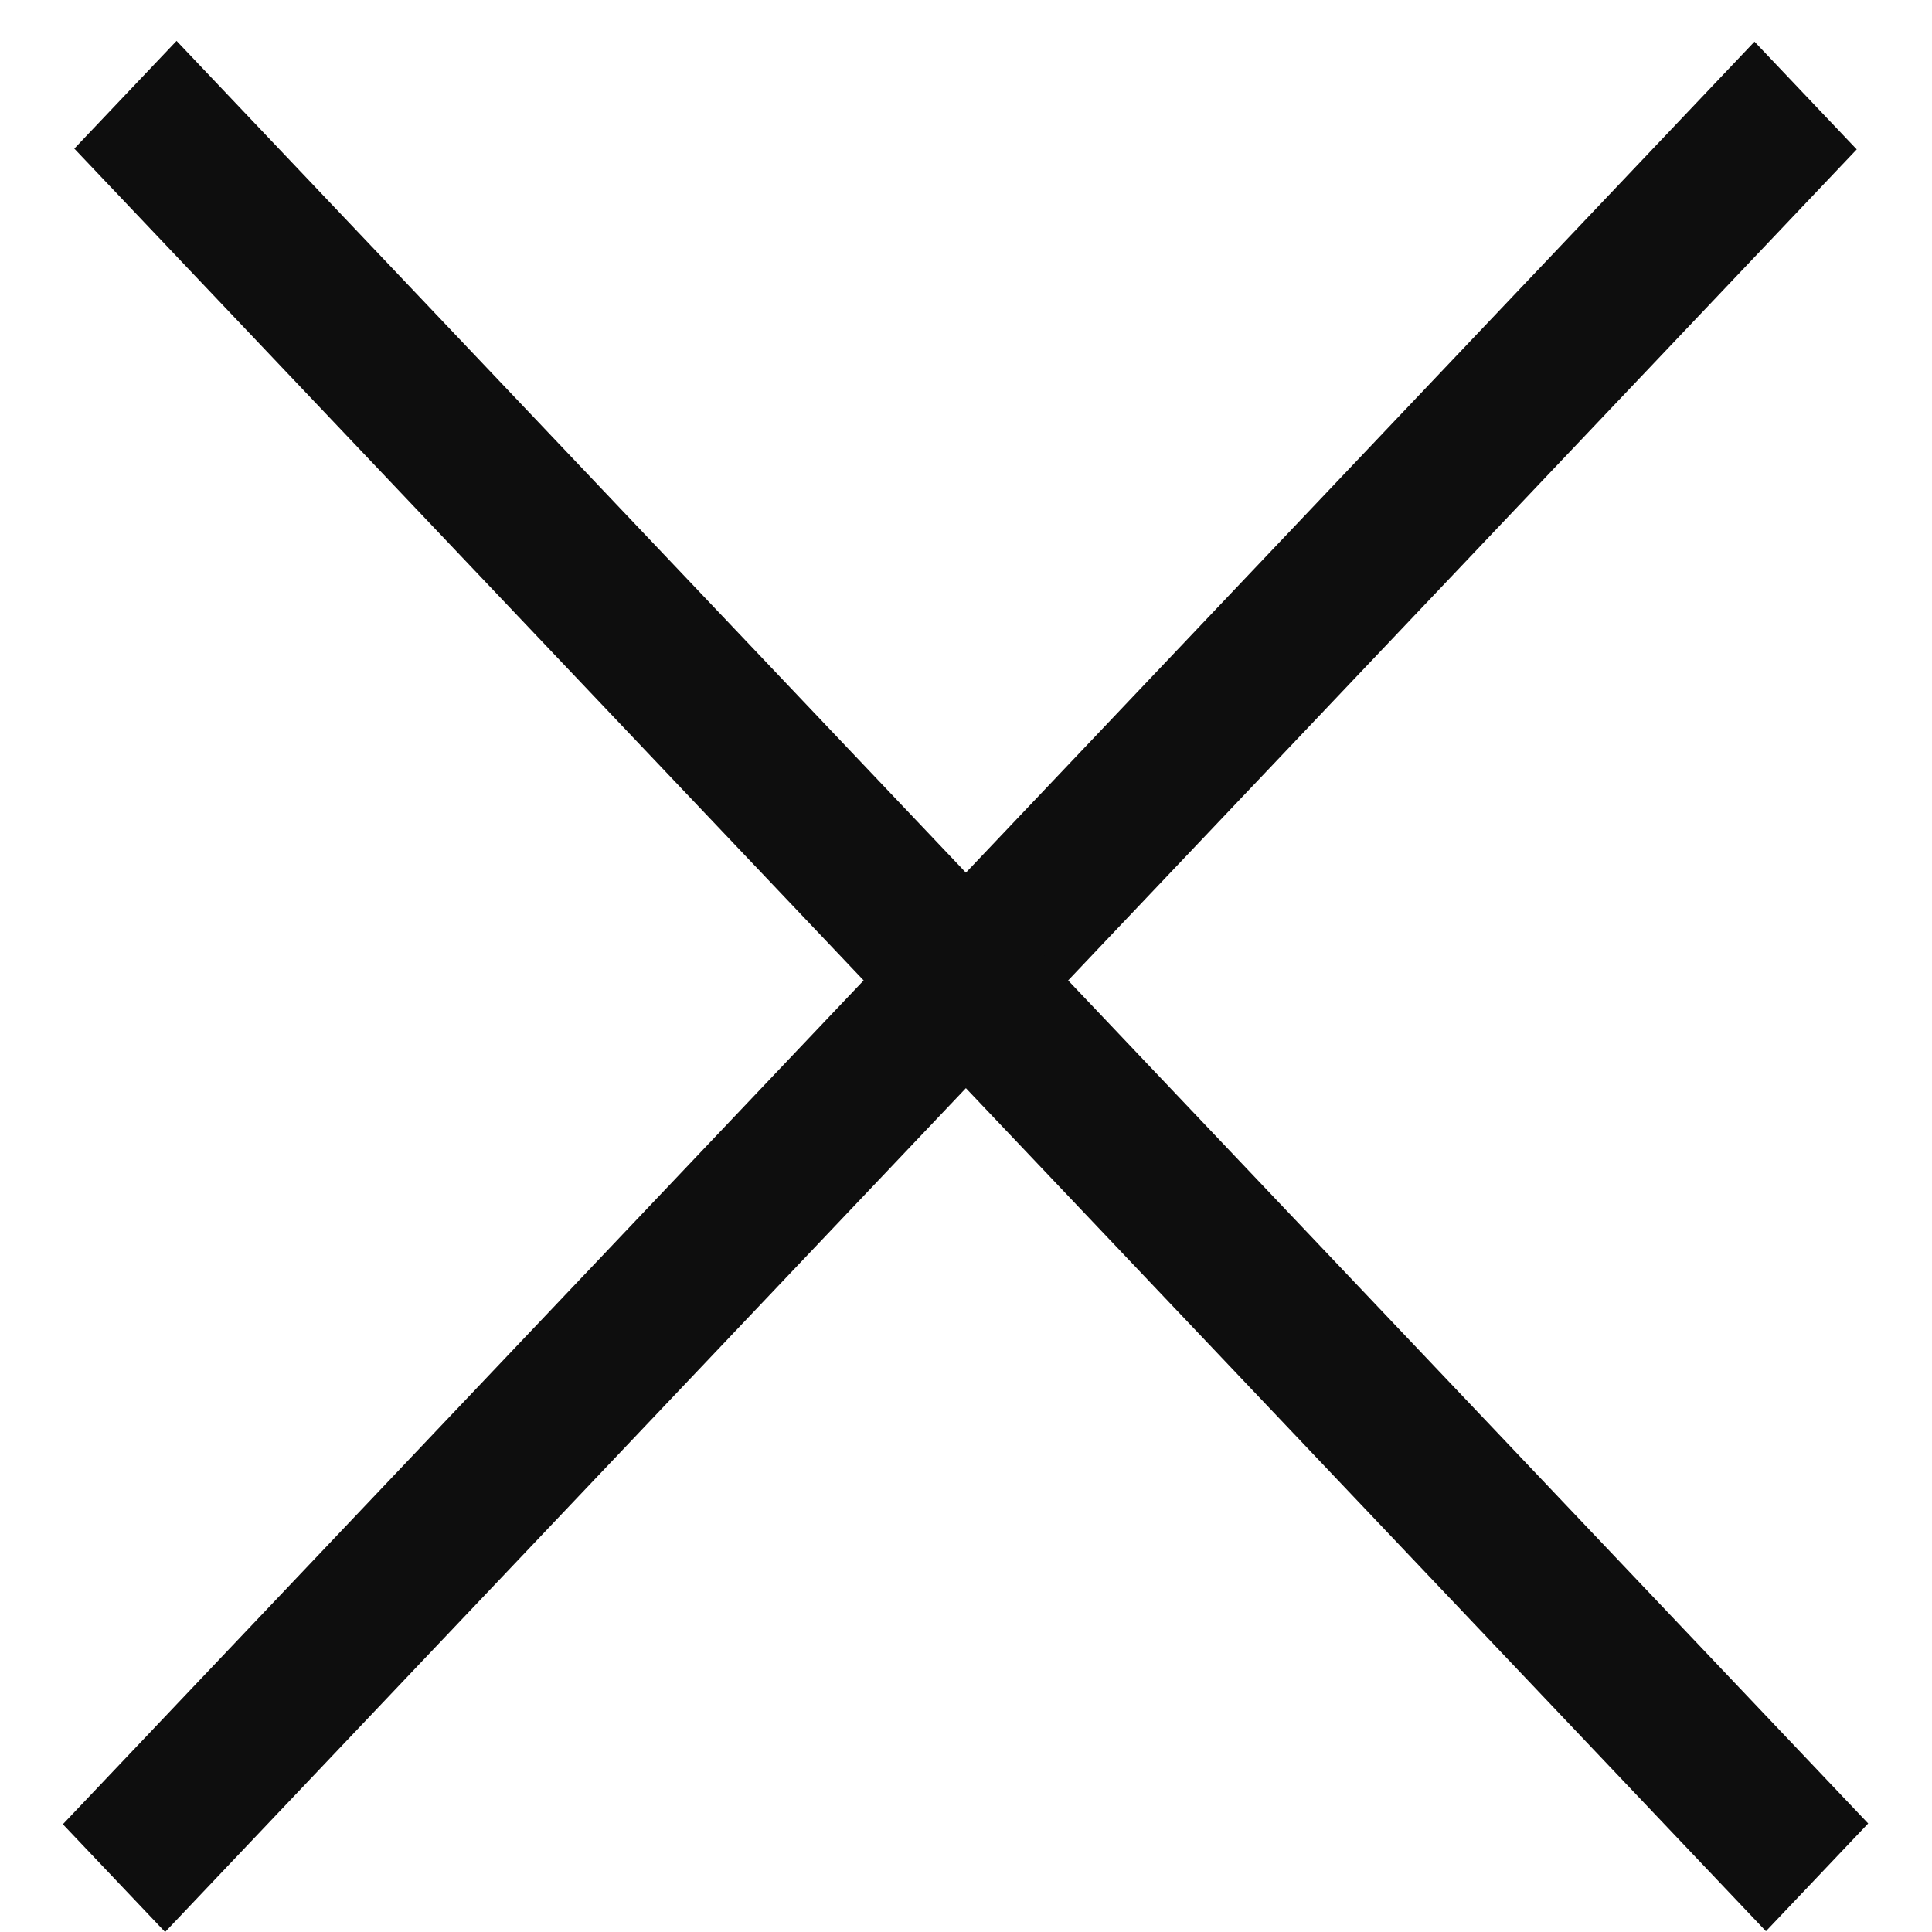 <?xml version="1.0" encoding="UTF-8"?> <svg xmlns="http://www.w3.org/2000/svg" width="26" height="26" viewBox="0 0 26 26" fill="none"><line y1="-1" x2="33.089" y2="-1" transform="matrix(0.688 -0.725 0.688 0.725 2.222 26)" stroke="#0E0E0E" stroke-width="2"></line><line y1="-1" x2="33.089" y2="-1" transform="matrix(0.688 0.725 -0.688 0.725 1 2)" stroke="#0E0E0E" stroke-width="2"></line></svg> 